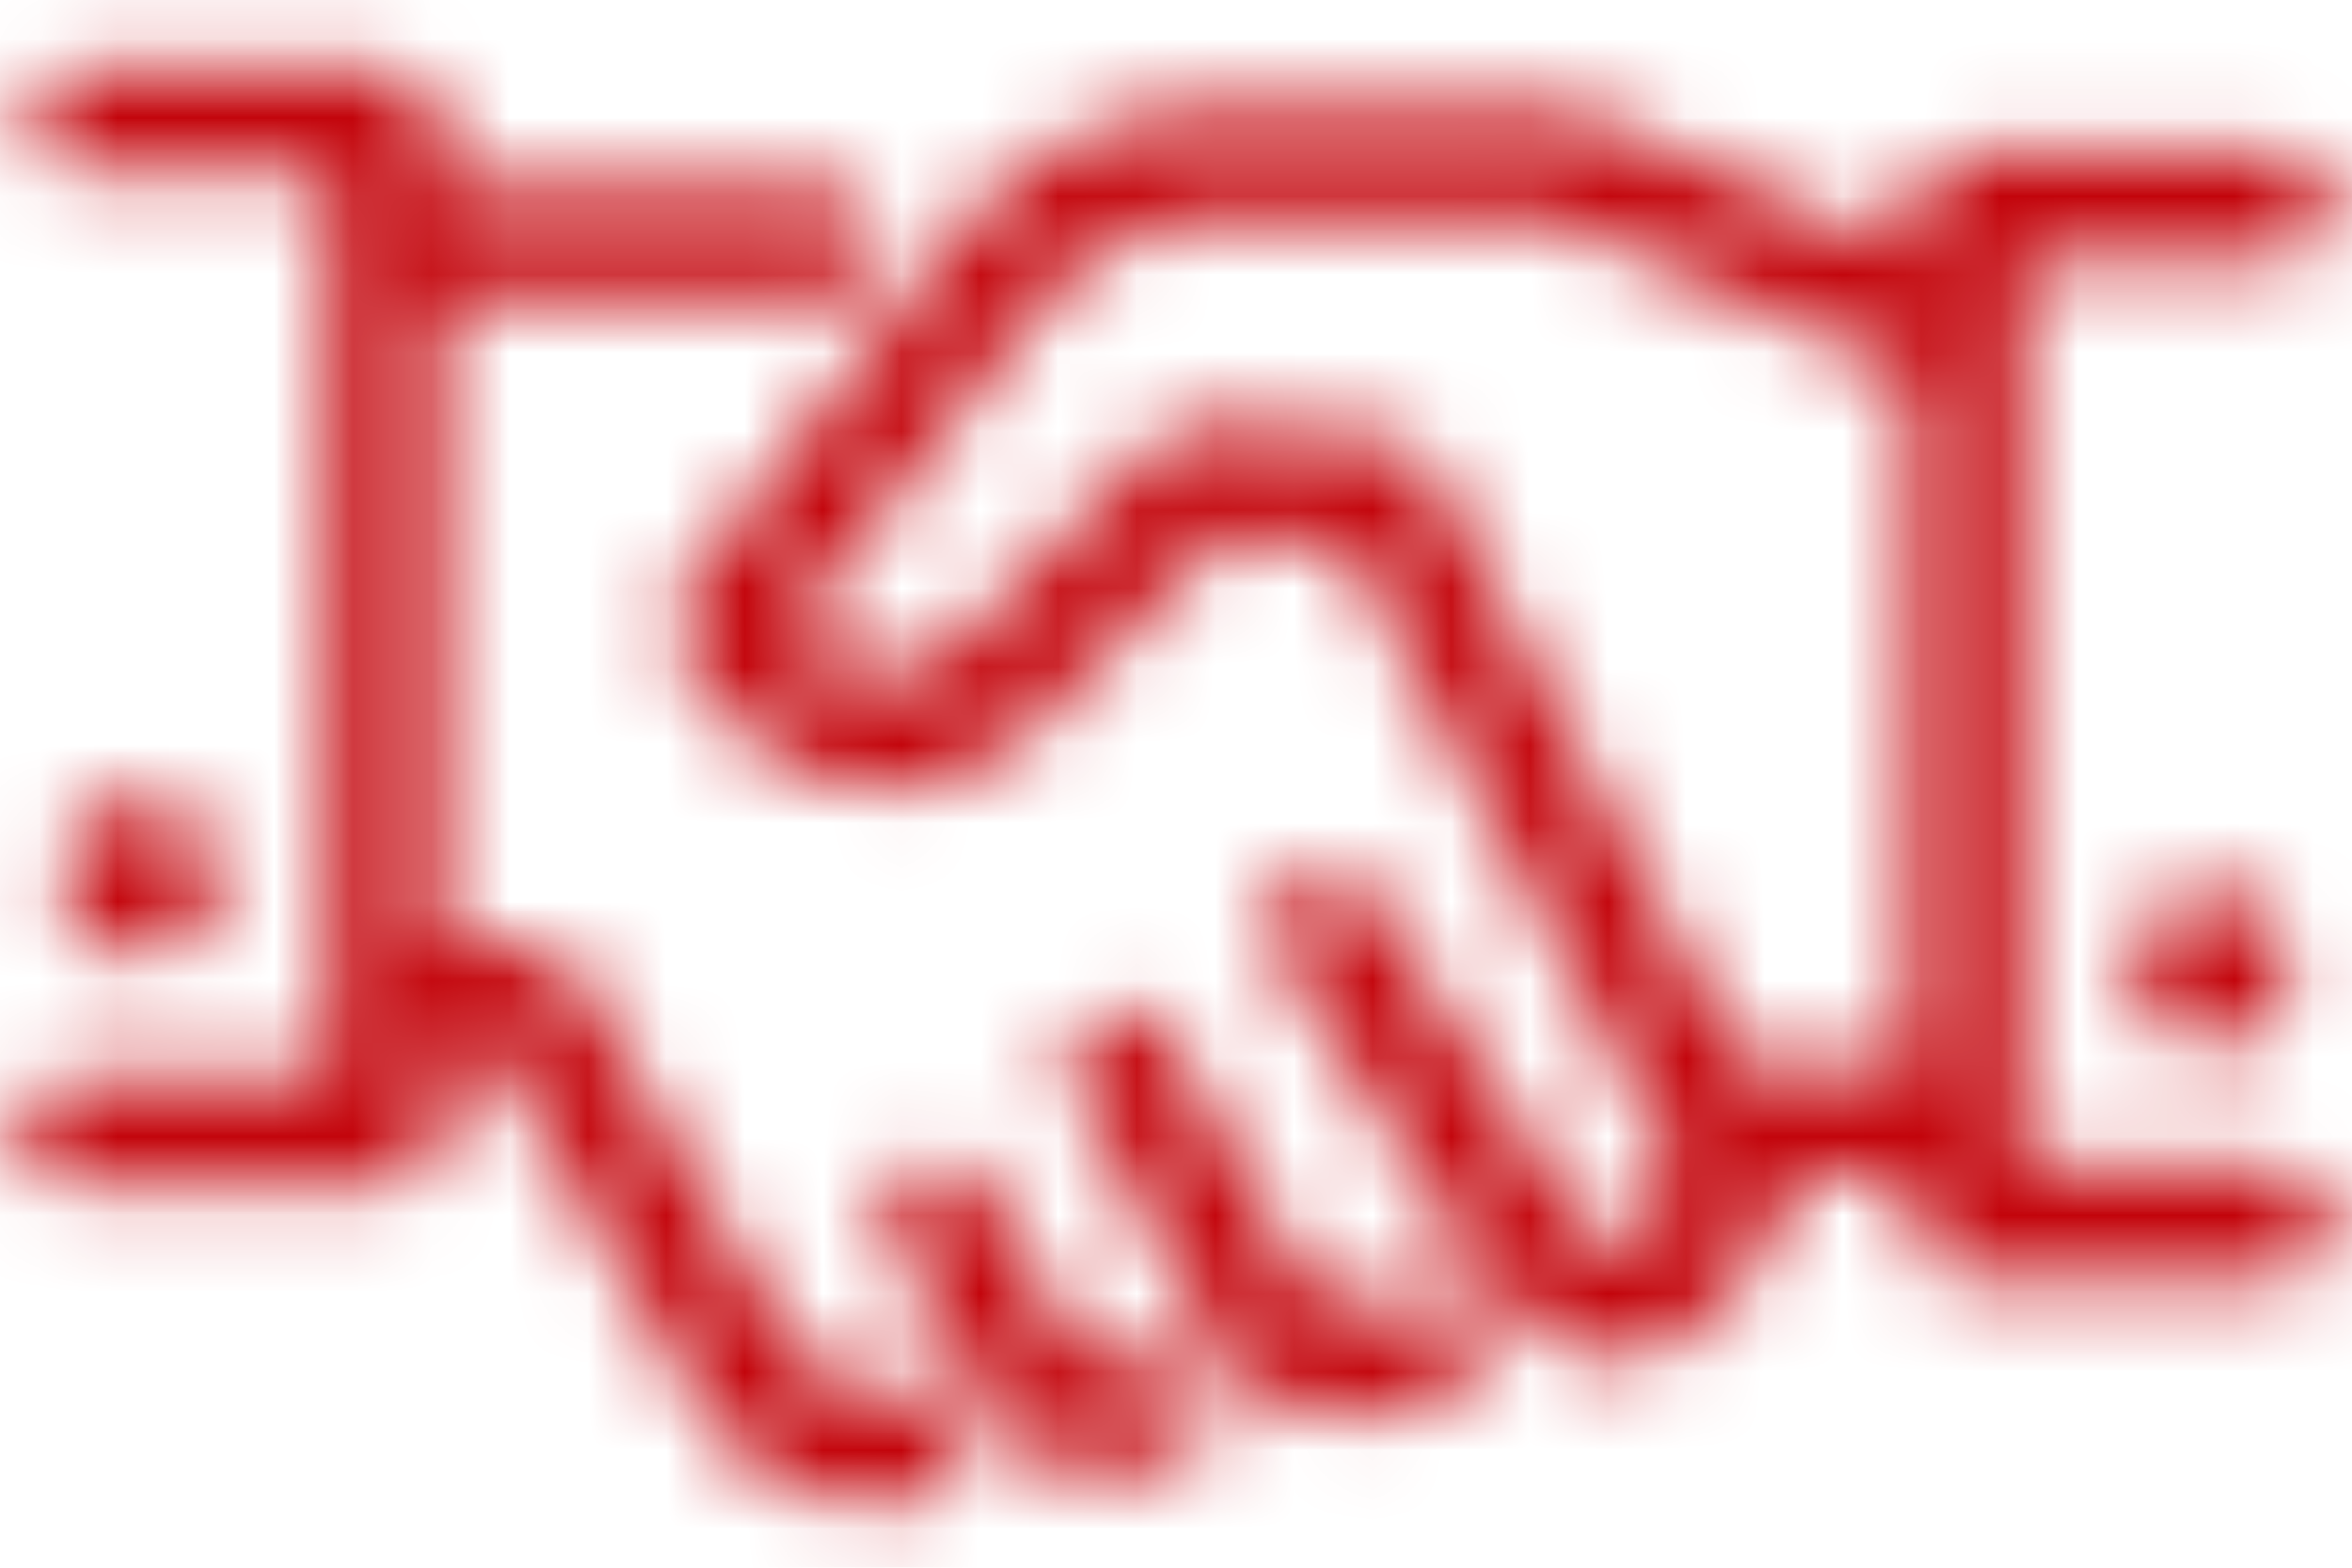 <svg xmlns="http://www.w3.org/2000/svg" xmlns:xlink="http://www.w3.org/1999/xlink" width="30px" height="20px" viewBox="0 0 30 20"><title>img-industry-consulting</title><desc>Created with Sketch.</desc><defs><path d="M12.484,23.744 C11.931,23.899 11.345,23.639 11.088,23.125 L8.322,18.381 C8.192,18.168 7.962,18.037 7.712,18.034 L6.625,18.034 L6.625,9.803 L11.491,9.803 C11.879,9.803 12.194,9.488 12.194,9.1 C12.194,8.712 11.879,8.397 11.491,8.397 L6.625,8.397 L6.625,7.562 C6.625,7.174 6.31,6.859 5.922,6.859 L1.937,6.859 C1.629,6.941 1.414,7.22 1.414,7.539 C1.414,7.858 1.629,8.137 1.937,8.219 L5.209,8.219 L5.209,19.75 L1.937,19.75 C1.549,19.75 1.234,20.065 1.234,20.453 C1.234,20.841 1.549,21.156 1.937,21.156 L5.912,21.156 C6.098,21.161 6.278,21.092 6.412,20.963 C6.546,20.834 6.623,20.658 6.625,20.472 L6.625,19.441 L7.319,19.441 L9.878,23.837 C10.335,24.668 11.208,25.186 12.156,25.188 C12.364,25.184 12.571,25.162 12.775,25.122 C12.959,25.086 13.121,24.977 13.223,24.82 C13.326,24.663 13.36,24.471 13.319,24.288 C13.235,23.91 12.864,23.668 12.484,23.744 Z M18.812,22.562 C18.306,22.778 17.978,22.863 17.566,22.197 L15.906,19.216 C15.724,18.88 15.305,18.754 14.969,18.934 C14.637,19.12 14.513,19.535 14.688,19.872 L16.337,22.844 C16.677,23.58 17.402,24.062 18.212,24.091 C18.607,24.077 18.995,23.988 19.356,23.828 C19.636,23.771 19.853,23.55 19.905,23.269 C19.958,22.988 19.836,22.704 19.596,22.549 C19.356,22.394 19.047,22.399 18.812,22.562 Z M15.372,23.387 C15.278,23.441 15.169,23.46 15.062,23.444 C14.868,23.352 14.715,23.192 14.631,22.994 L13.553,21.119 C13.365,20.79 12.947,20.673 12.616,20.856 C12.291,21.048 12.175,21.461 12.353,21.794 L13.431,23.669 C13.693,24.215 14.179,24.622 14.762,24.784 C14.891,24.817 15.024,24.833 15.156,24.831 C15.518,24.828 15.872,24.724 16.178,24.531 C16.477,24.316 16.555,23.904 16.356,23.594 C16.141,23.266 15.701,23.173 15.372,23.387 Z M30.062,20.884 L26.791,20.884 L26.791,9.334 L30.062,9.334 C30.451,9.334 30.766,9.02 30.766,8.631 C30.766,8.243 30.451,7.928 30.062,7.928 L26.087,7.928 C25.699,7.928 25.384,8.243 25.384,8.631 L25.384,9.259 L21.306,7.487 C21.221,7.45 21.128,7.431 21.034,7.431 L15.925,7.431 C14.782,7.565 13.754,8.191 13.113,9.147 L9.709,13.553 C9.551,13.764 9.522,14.046 9.634,14.284 C10.033,15.112 10.761,15.734 11.641,16 C12.527,16.183 13.448,15.936 14.125,15.334 L14.2,15.269 L16.6,12.831 L18.194,12.972 L22.094,20.397 C22.115,20.551 22.188,20.692 22.3,20.8 L22.403,20.988 C22.103,21.559 21.784,21.925 21.597,21.925 C21.409,21.925 21.212,21.766 20.809,21.062 L18.475,17.397 C18.265,17.068 17.829,16.972 17.5,17.181 C17.171,17.391 17.075,17.827 17.284,18.156 L19.609,21.784 C20.191,22.806 20.856,23.331 21.587,23.331 L21.728,23.331 C22.863,23.228 23.603,21.916 23.95,20.978 L25.375,20.978 L25.375,21.625 C25.372,21.812 25.446,21.993 25.578,22.125 C25.711,22.257 25.891,22.331 26.078,22.328 L30.062,22.328 C30.451,22.328 30.766,22.013 30.766,21.625 C30.766,21.237 30.451,20.922 30.062,20.922 L30.062,20.884 Z M25.375,19.581 L23.219,19.581 L19.234,11.969 C19.117,11.753 18.898,11.612 18.653,11.594 C18.278,11.594 16.366,11.397 16.366,11.397 C16.157,11.378 15.95,11.454 15.803,11.603 L13.188,14.247 C12.851,14.55 12.399,14.69 11.95,14.631 C11.61,14.524 11.314,14.311 11.106,14.022 L14.2,10 C14.606,9.401 15.227,8.981 15.934,8.828 L20.884,8.828 L25.375,10.787 L25.375,19.581 Z M29.2,19.366 C29.754,19.366 30.203,18.917 30.203,18.363 C30.203,17.808 29.754,17.359 29.2,17.359 C28.646,17.359 28.197,17.808 28.197,18.363 C28.197,18.917 28.646,19.366 29.2,19.366 Z M2.791,18.212 C3.345,18.212 3.794,17.763 3.794,17.209 C3.794,16.655 3.345,16.206 2.791,16.206 C2.237,16.206 1.787,16.655 1.787,17.209 C1.793,17.761 2.239,18.207 2.791,18.212 Z" id="path-1"></path></defs><g id="Symbols" stroke="none" stroke-width="1" fill="none" fill-rule="evenodd"><g id="icon/industry/consulting" transform="translate(-1, -6)"><mask id="mask-2" fill="white"><use xlink:href="#path-1"></use></mask><g id="icon-industry-consulting" fill-rule="nonzero"></g><g id="color/#C3040B" mask="url(#mask-2)" fill="#C3040B"><rect x="0" y="0" width="32" height="32"></rect></g></g></g></svg>